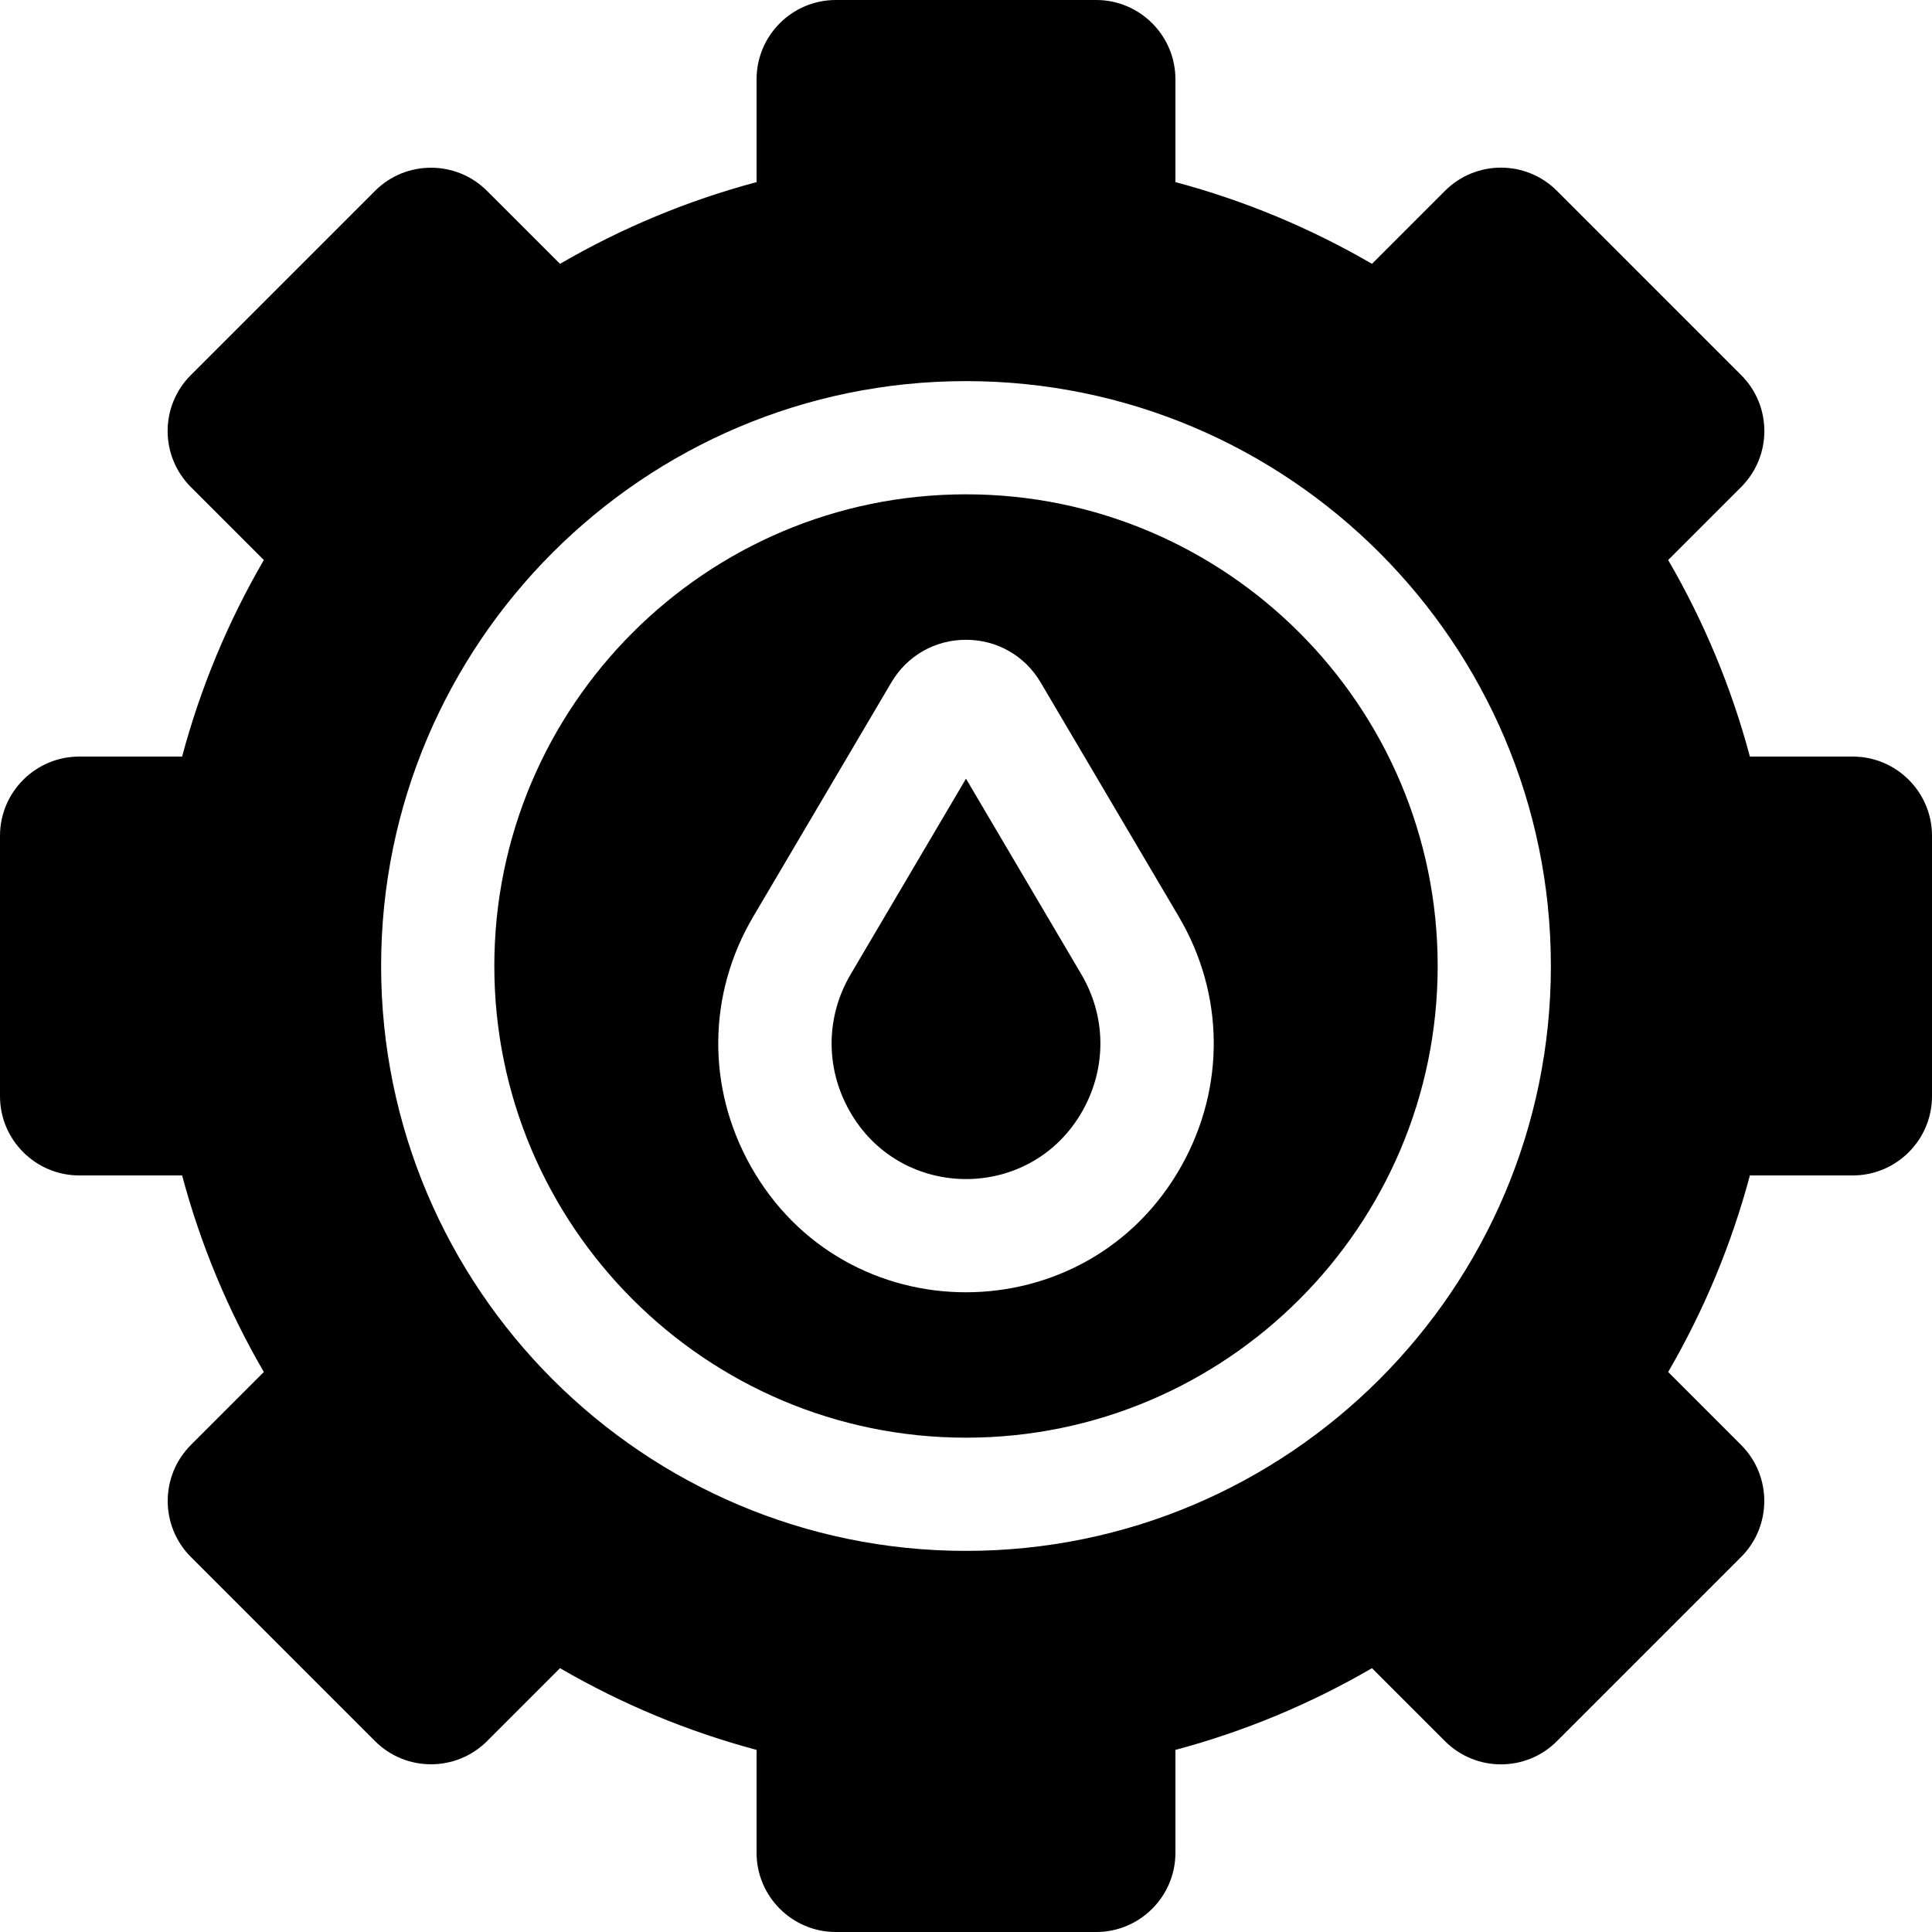 <svg id="Capa_1" enable-background="new 0 0 512 512" height="512" viewBox="0 0 512 512" width="512" xmlns="http://www.w3.org/2000/svg"><g><path d="m256 206.36-30.56 51.83c-6.59 11.18-6.75 24.64-.41 36.03 13.52 24.31 48.401 24.344 61.94 0 6.34-11.39 6.18-24.85-.41-36.03z"/><path d="m256 131c-68.93 0-125 56.07-125 125s56.07 125 125 125 125-56.07 125-125-56.07-125-125-125zm57.19 177.8c-24.908 44.8-89.372 44.979-114.38 0-11.56-20.78-11.27-45.4.78-65.84l36.63-62.11c4.17-7.08 11.57-11.3 19.78-11.3s15.61 4.22 19.78 11.3l36.63 62.1v.01c12.05 20.44 12.34 45.06.78 65.84z"/><path d="m491 200.5h-27.26c-4.88-18.25-12.13-35.7-21.66-52.09l19.33-19.33c8.247-8.247 8.192-21.529 0-29.7l-48.79-48.79c-8.183-8.203-21.468-8.232-29.69-.01l-19.34 19.34c-16.39-9.53-33.84-16.78-52.09-21.66v-27.26c0-11.58-9.42-21-21-21h-69c-11.58 0-21 9.42-21 21v27.26c-18.25 4.88-35.7 12.13-52.09 21.66l-19.34-19.33c-8.18-8.19-21.51-8.19-29.69 0l-48.79 48.79c-8.203 8.183-8.232 21.468-.01 29.69l19.34 19.34c-9.53 16.39-16.78 33.84-21.66 52.09h-27.26c-11.58 0-21 9.42-21 21v69c0 11.58 9.42 21 21 21h27.26c4.88 18.25 12.13 35.7 21.66 52.09l-19.33 19.34c-8.19 8.18-8.19 21.51 0 29.69l48.79 48.79c8.18 8.19 21.51 8.19 29.7 0l19.33-19.33c16.39 9.53 33.84 16.78 52.09 21.66v27.26c0 11.58 9.42 21 21 21h69c11.58 0 21-9.42 21-21v-27.26c18.25-4.88 35.7-12.13 52.09-21.66l19.33 19.33c8.247 8.247 21.529 8.192 29.7 0l48.79-48.79c8.19-8.18 8.19-21.51 0-29.69l-19.33-19.34c9.53-16.39 16.78-33.84 21.66-52.09h27.26c11.58 0 21-9.42 21-21v-69c0-11.58-9.42-21-21-21zm-235 210.5c-85.47 0-155-69.53-155-155s69.53-155 155-155 155 69.53 155 155-69.53 155-155 155z"/></g></svg>